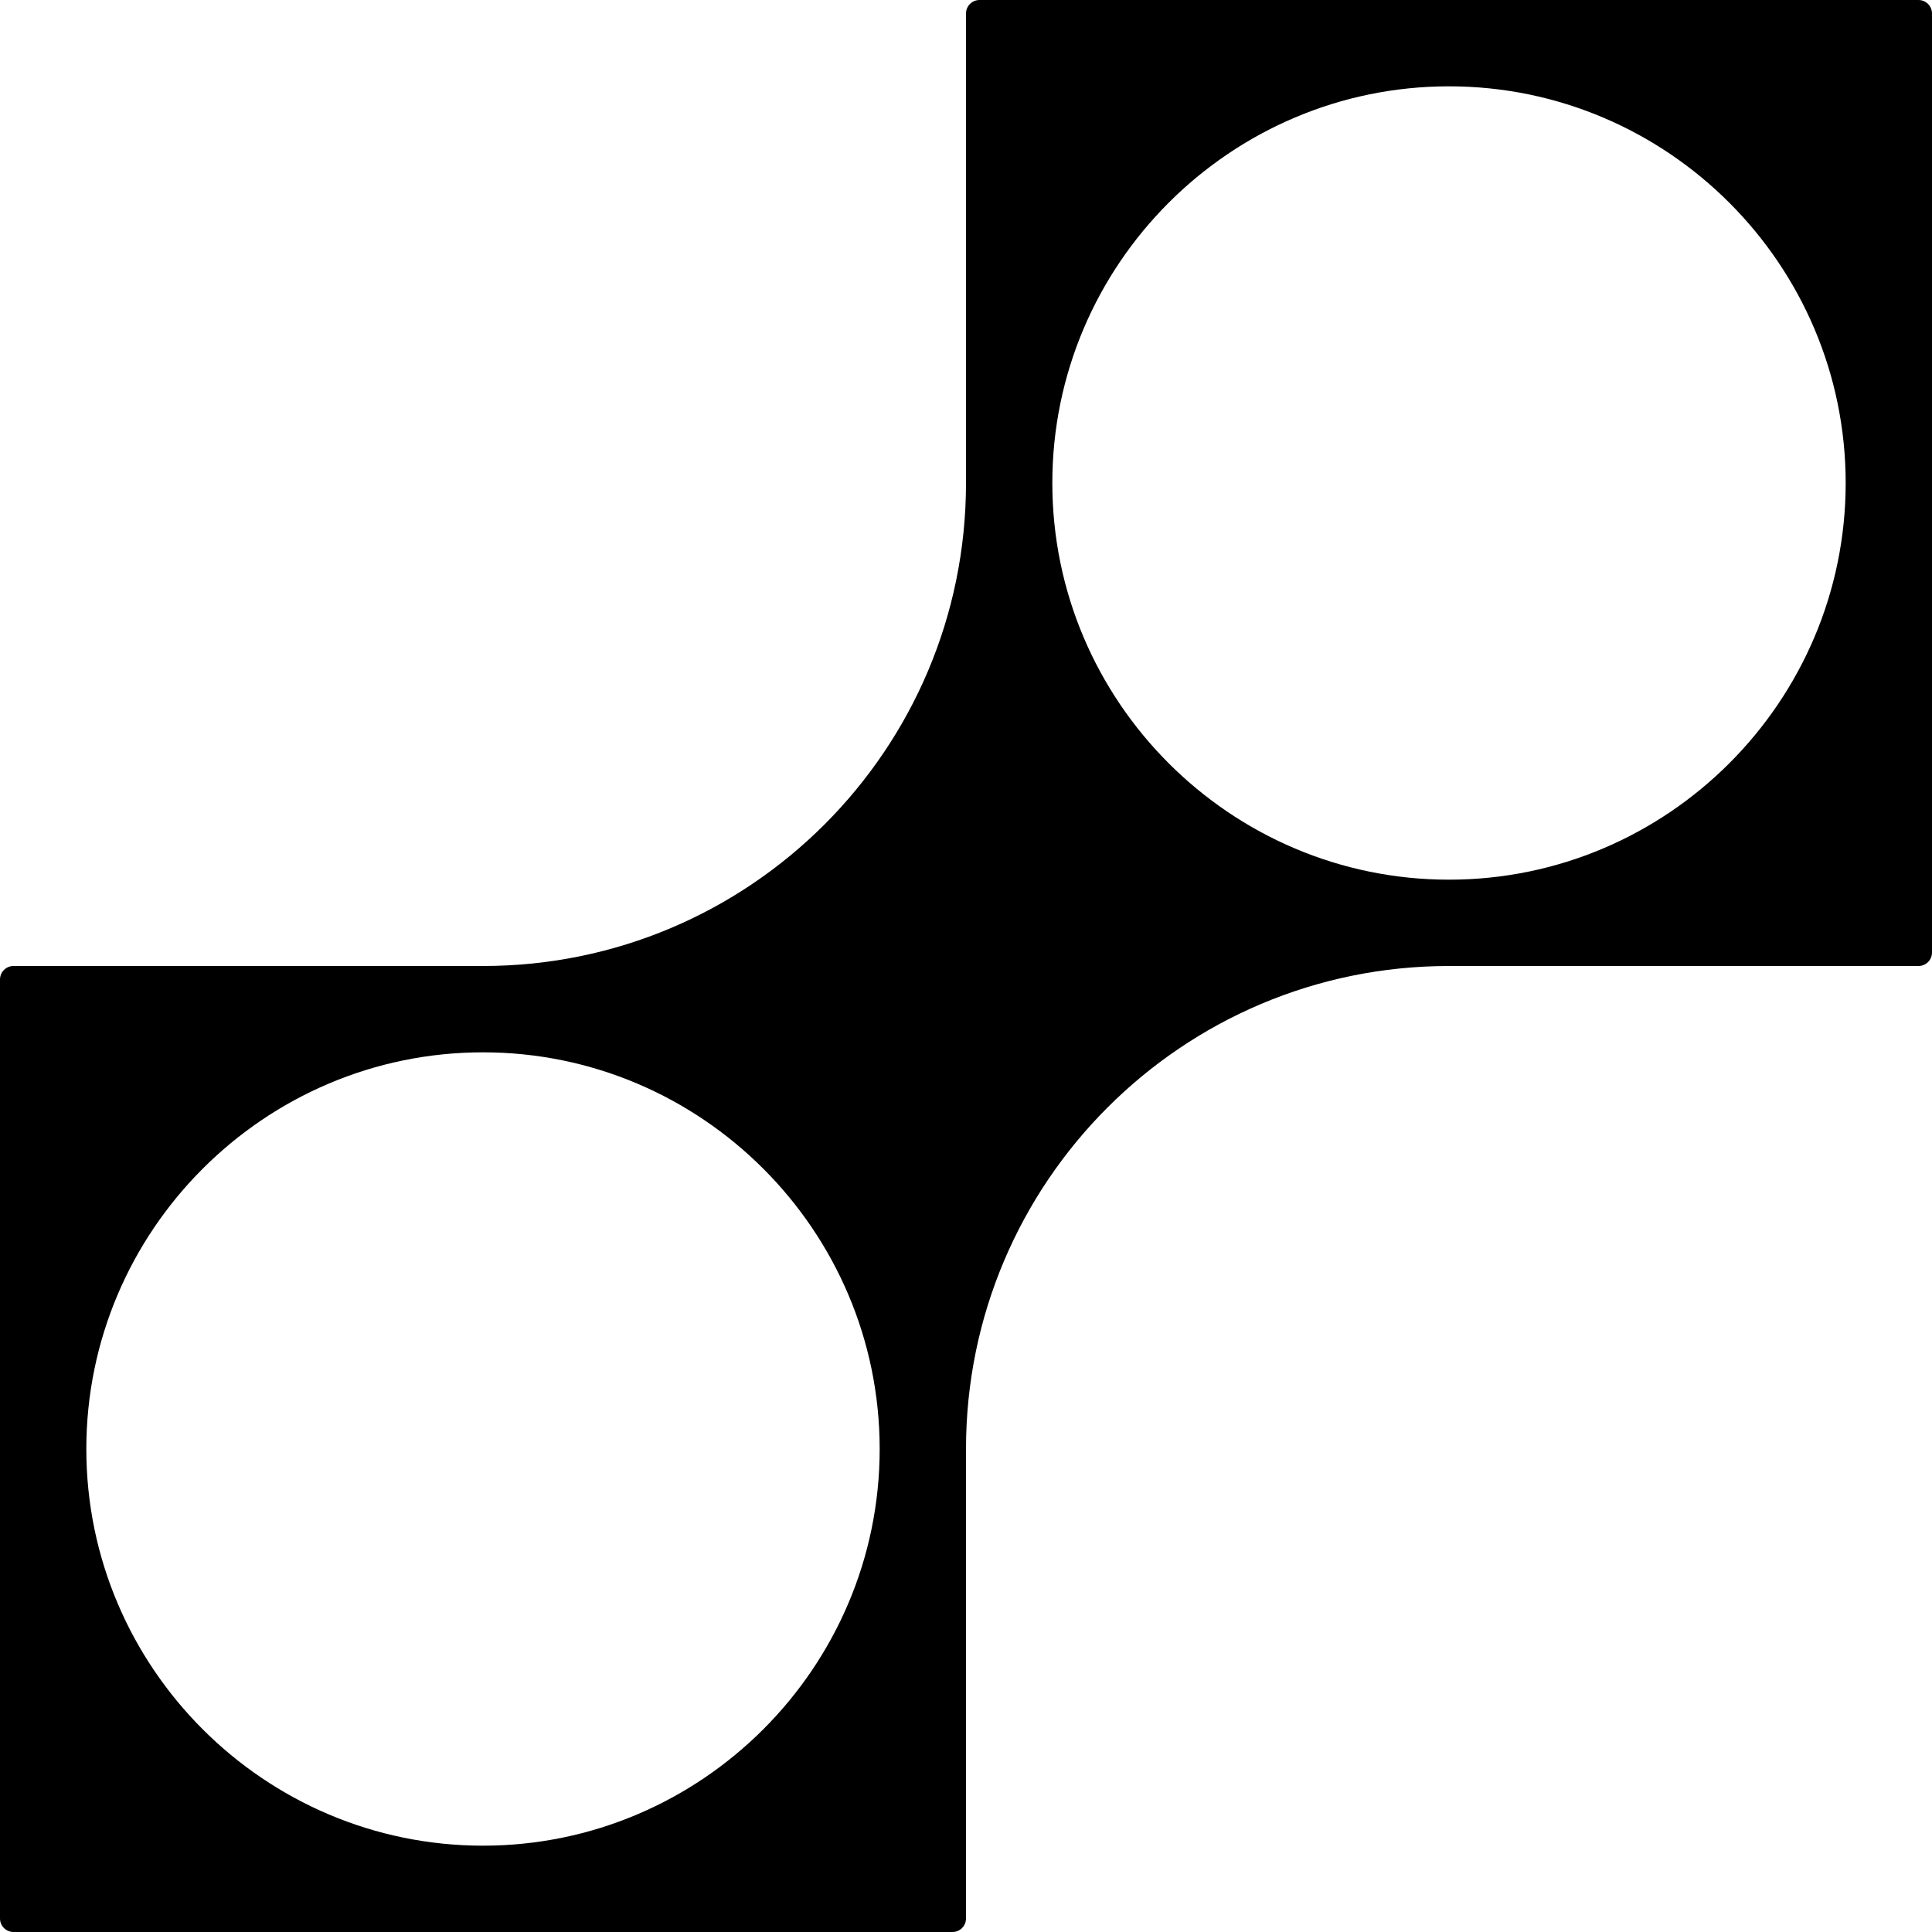 <svg width="858" height="858" viewBox="0 0 858 858" fill="none" xmlns="http://www.w3.org/2000/svg">
<path d="M435 0C431.686 0 429 2.686 429 6V214.5C429 332.912 332.912 429 214.5 429H6C2.686 429 0 431.686 0 435V852C0 855.314 2.686 858 6 858H423C426.314 858 429 855.314 429 852V643.5C429 525.088 525.088 429 643.5 429H852C855.314 429 858 426.314 858 423V6C858 2.686 855.314 0 852 0H435ZM214.5 819.662C117.441 819.662 38.338 740.559 38.338 643.5C38.338 546.441 117.441 467.338 214.5 467.338C311.559 467.338 390.662 546.441 390.662 643.5C390.662 740.559 311.559 819.662 214.5 819.662ZM643.5 390.662C546.441 390.662 467.338 311.559 467.338 214.5C467.338 117.441 546.441 38.338 643.5 38.338C740.559 38.338 819.662 117.441 819.662 214.5C819.662 311.559 740.559 390.662 643.5 390.662Z" fill="black"/>
</svg>
